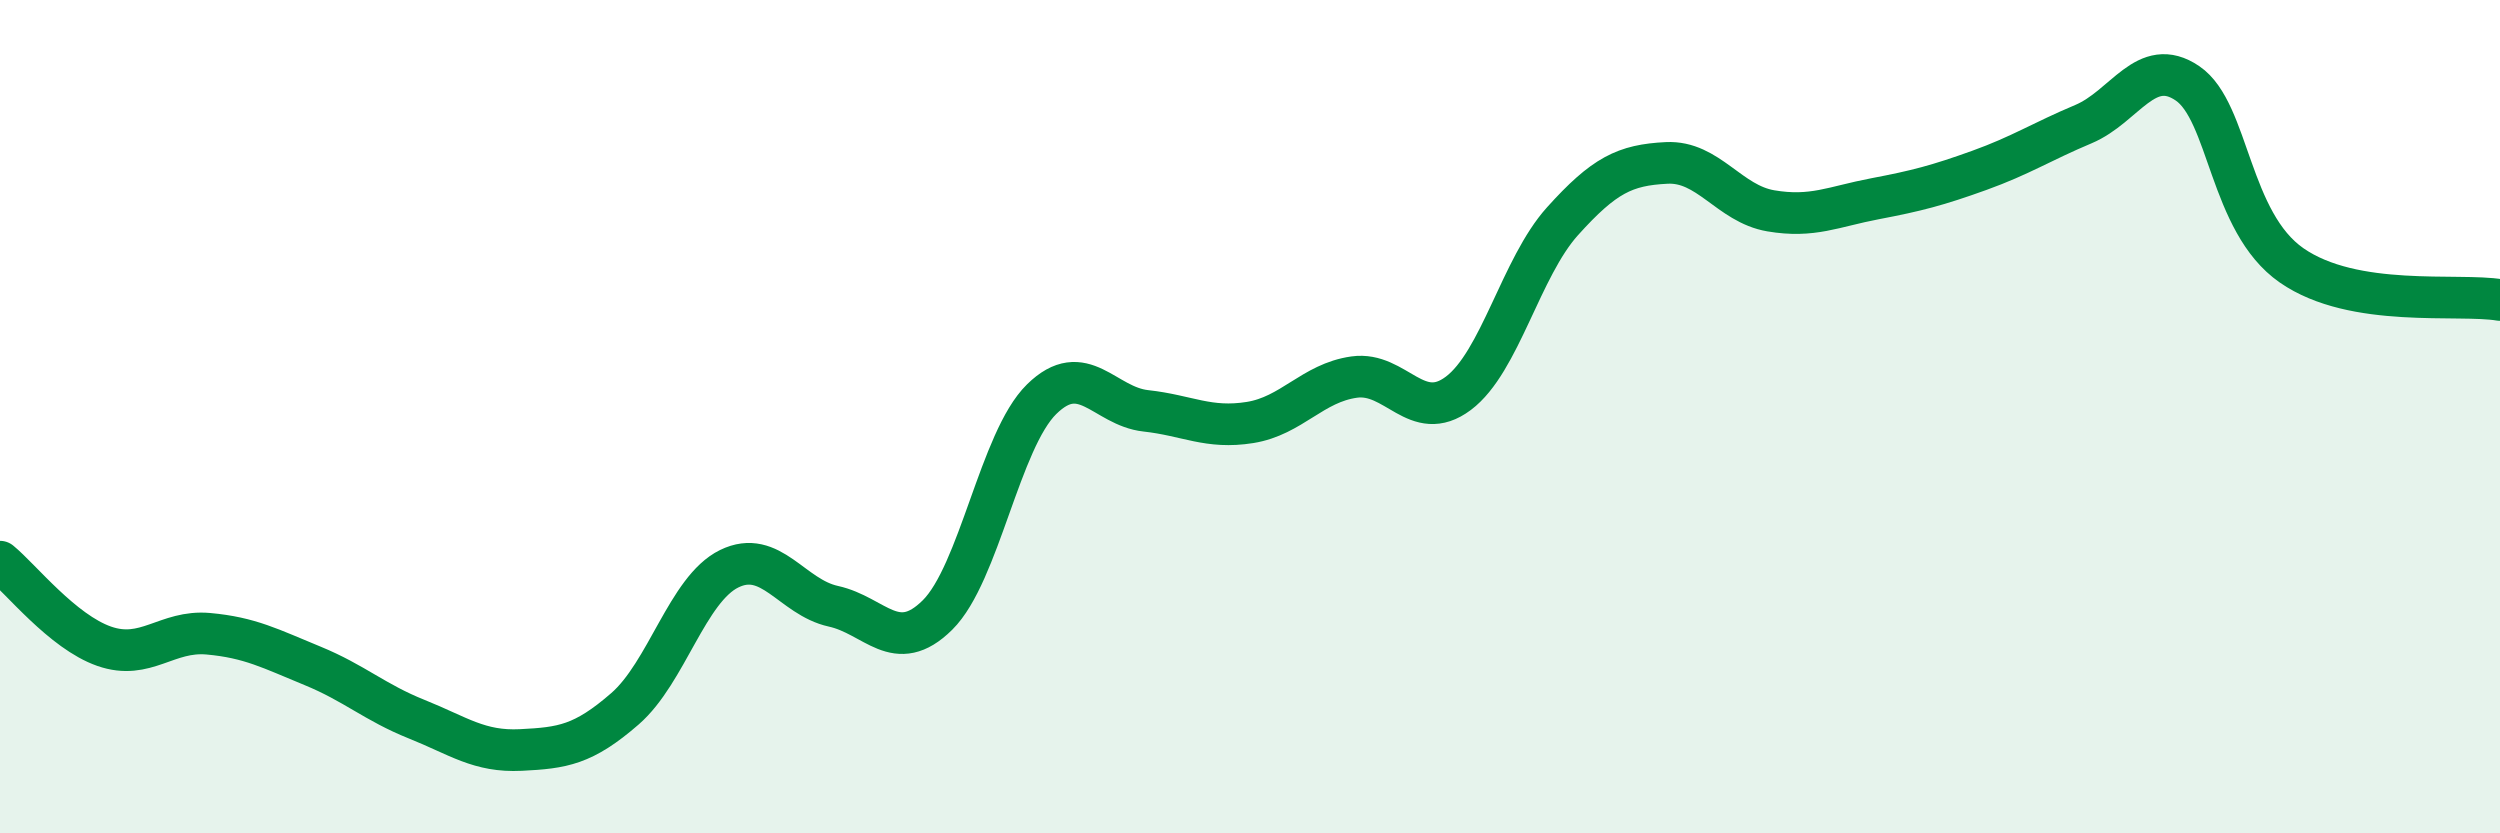 
    <svg width="60" height="20" viewBox="0 0 60 20" xmlns="http://www.w3.org/2000/svg">
      <path
        d="M 0,13.48 C 0.5,13.89 1.5,15.16 2.5,15.51 C 3.5,15.86 4,15.12 5,15.21 C 6,15.3 6.5,15.57 7.5,15.98 C 8.5,16.39 9,16.86 10,17.26 C 11,17.66 11.5,18.05 12.5,18 C 13.5,17.95 14,17.88 15,17.01 C 16,16.14 16.5,14.14 17.5,13.65 C 18.5,13.16 19,14.33 20,14.55 C 21,14.77 21.5,15.75 22.5,14.76 C 23.5,13.77 24,10.56 25,9.58 C 26,8.6 26.5,9.75 27.5,9.86 C 28.5,9.97 29,10.3 30,10.14 C 31,9.98 31.5,9.19 32.5,9.05 C 33.5,8.91 34,10.19 35,9.44 C 36,8.69 36.5,6.42 37.5,5.31 C 38.5,4.2 39,3.96 40,3.91 C 41,3.86 41.5,4.89 42.5,5.06 C 43.5,5.23 44,4.96 45,4.77 C 46,4.58 46.5,4.45 47.5,4.09 C 48.5,3.73 49,3.4 50,2.98 C 51,2.56 51.5,1.32 52.5,2 C 53.5,2.68 53.5,5.33 55,6.37 C 56.5,7.41 59,7.03 60,7.2L60 20L0 20Z"
        fill="#008740"
        opacity="0.1"
        stroke-linecap="round"
        stroke-linejoin="round"
      />
      <path
        d="M 0,13.48 C 0.5,13.89 1.5,15.16 2.5,15.51 C 3.5,15.86 4,15.12 5,15.21 C 6,15.3 6.5,15.57 7.5,15.98 C 8.5,16.39 9,16.86 10,17.26 C 11,17.66 11.5,18.05 12.5,18 C 13.5,17.95 14,17.88 15,17.01 C 16,16.14 16.5,14.14 17.5,13.65 C 18.5,13.16 19,14.33 20,14.55 C 21,14.77 21.5,15.75 22.5,14.76 C 23.5,13.77 24,10.56 25,9.58 C 26,8.6 26.5,9.75 27.5,9.86 C 28.5,9.97 29,10.3 30,10.14 C 31,9.98 31.5,9.19 32.5,9.05 C 33.5,8.91 34,10.19 35,9.44 C 36,8.69 36.5,6.42 37.5,5.31 C 38.5,4.2 39,3.96 40,3.91 C 41,3.86 41.5,4.89 42.5,5.06 C 43.5,5.23 44,4.96 45,4.77 C 46,4.58 46.5,4.45 47.5,4.09 C 48.5,3.73 49,3.4 50,2.98 C 51,2.56 51.5,1.32 52.5,2 C 53.5,2.68 53.5,5.33 55,6.37 C 56.5,7.41 59,7.03 60,7.2"
        stroke="#008740"
        stroke-width="1"
        fill="none"
        stroke-linecap="round"
        stroke-linejoin="round"
      />
    </svg>
  